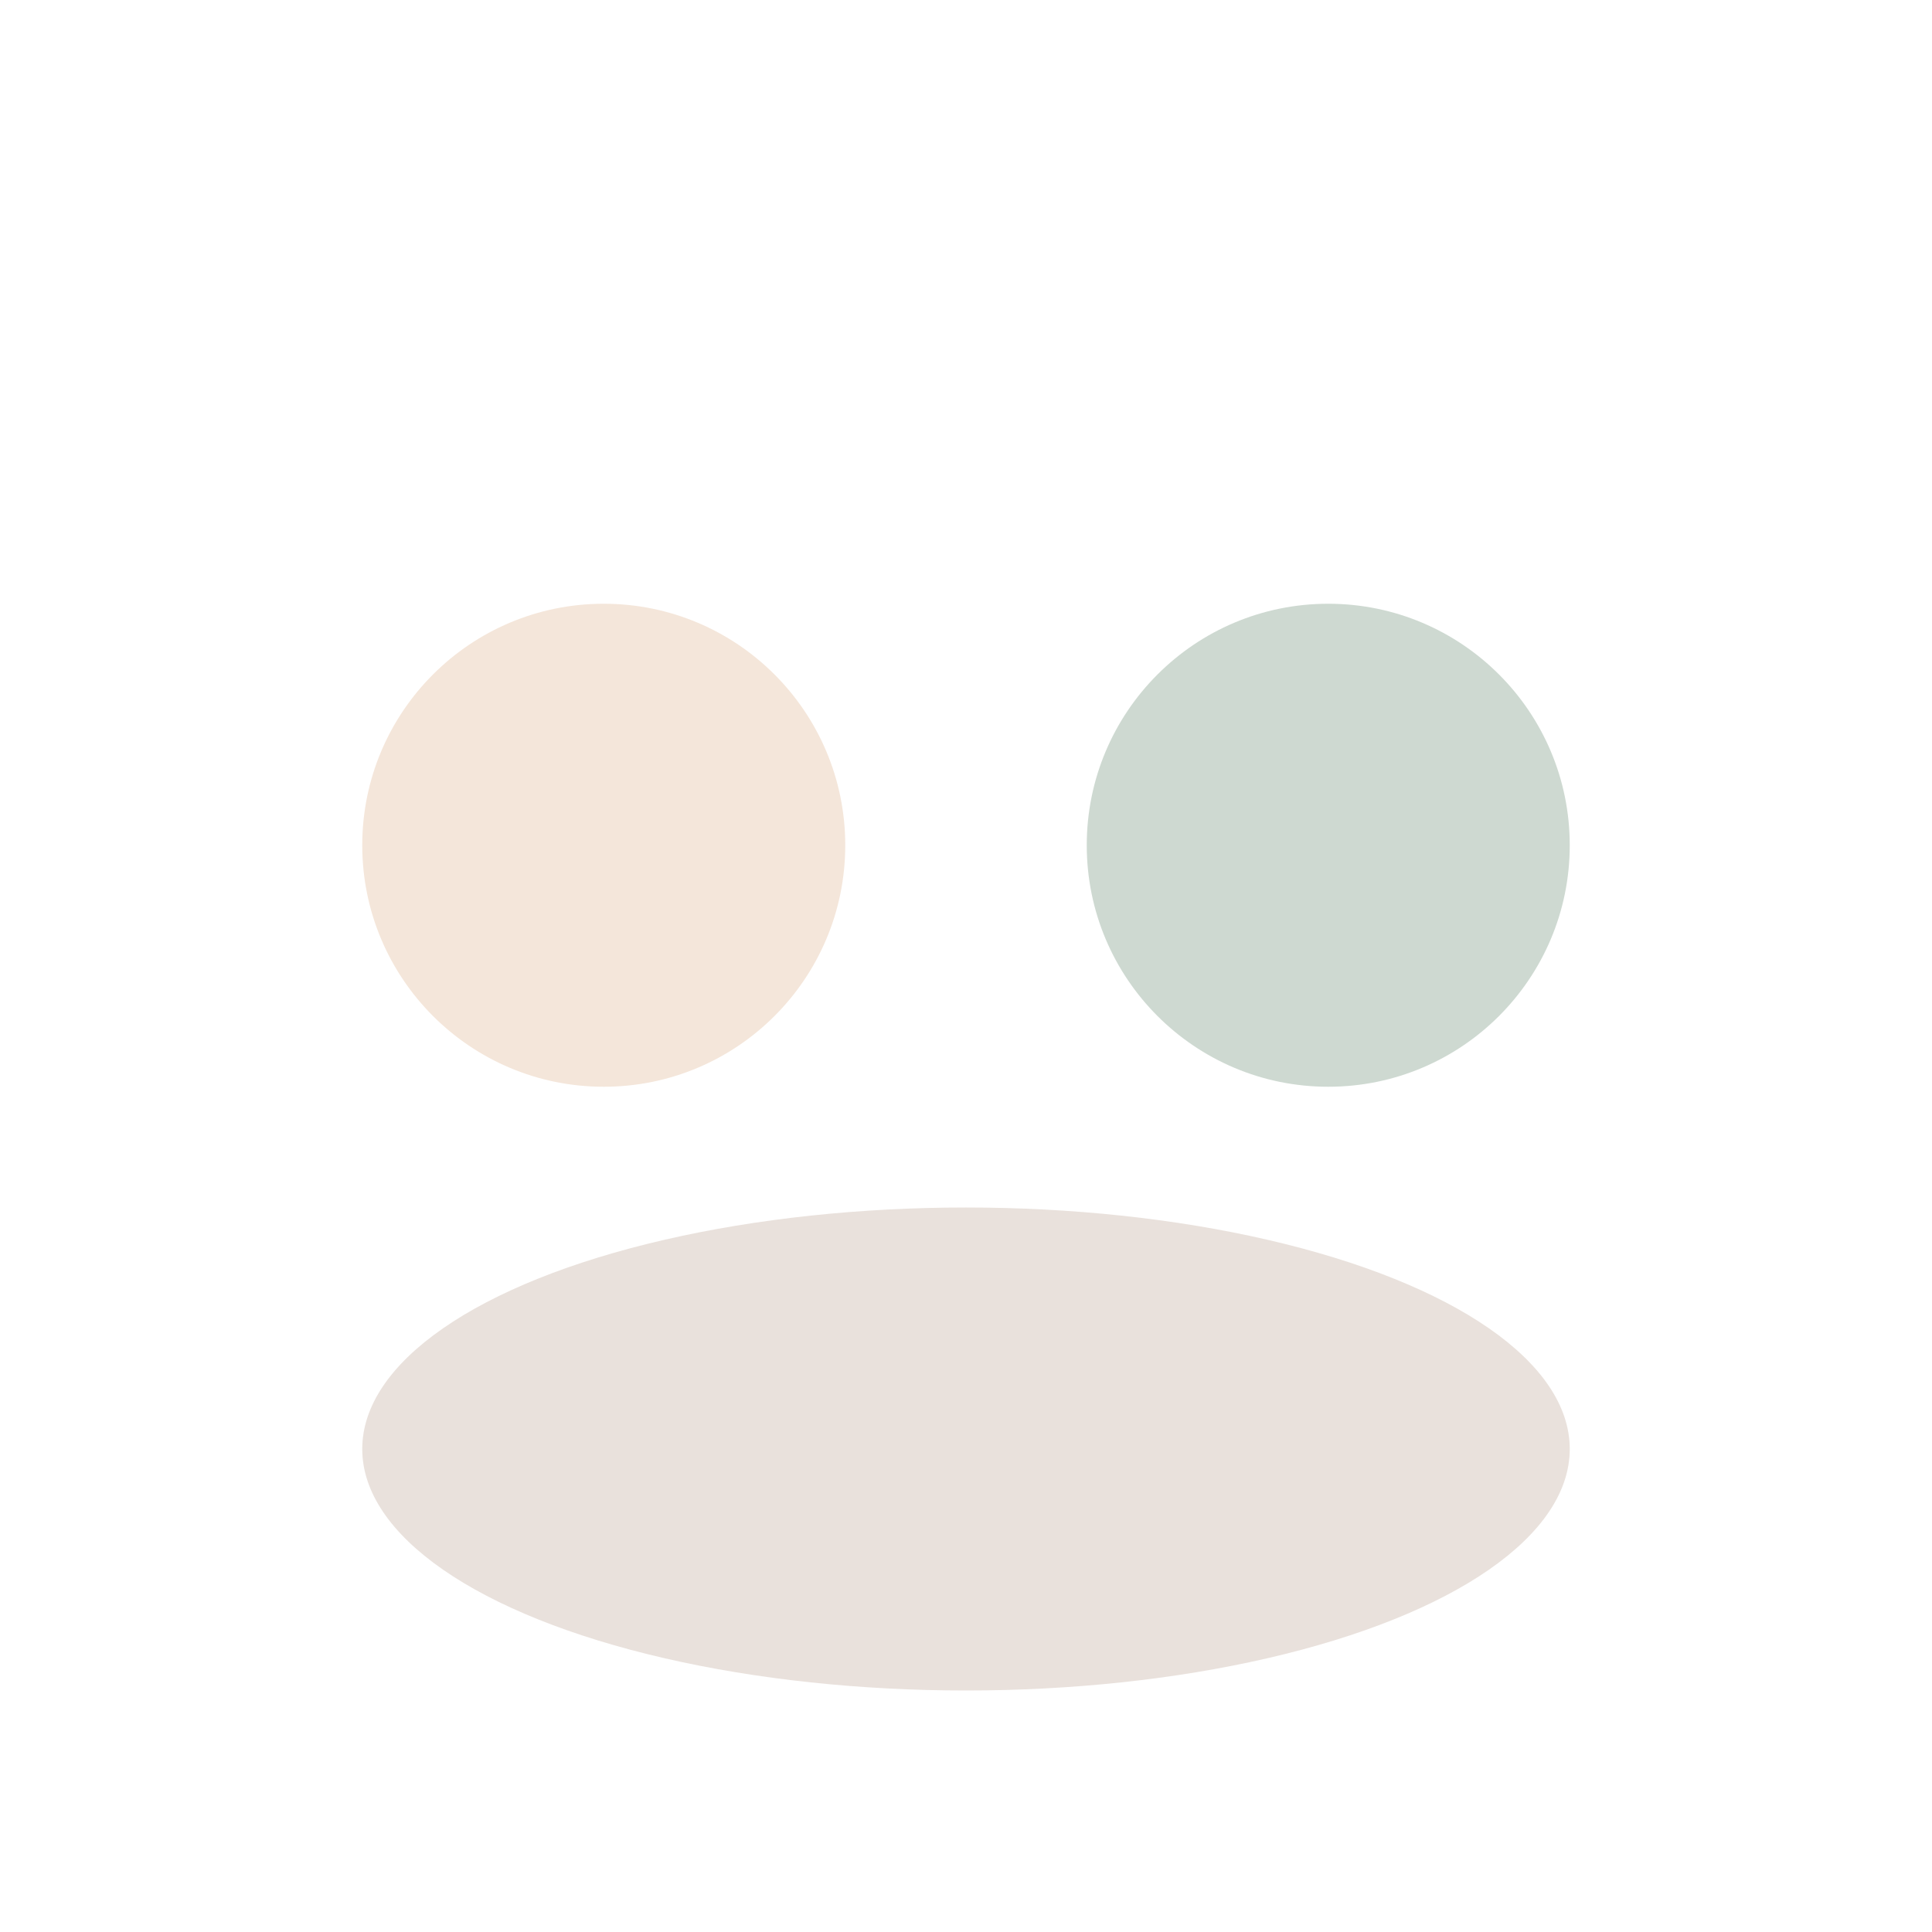 <?xml version="1.0" encoding="UTF-8"?>
<svg xmlns="http://www.w3.org/2000/svg" width="32" height="32" viewBox="0 0 32 32"><circle cx="10" cy="14" r="4" fill="#F4E6DA"/><circle cx="22" cy="14" r="4" fill="#CED9D1"/><ellipse cx="16" cy="24" rx="10" ry="4" fill="#865942" opacity=".18"/></svg>